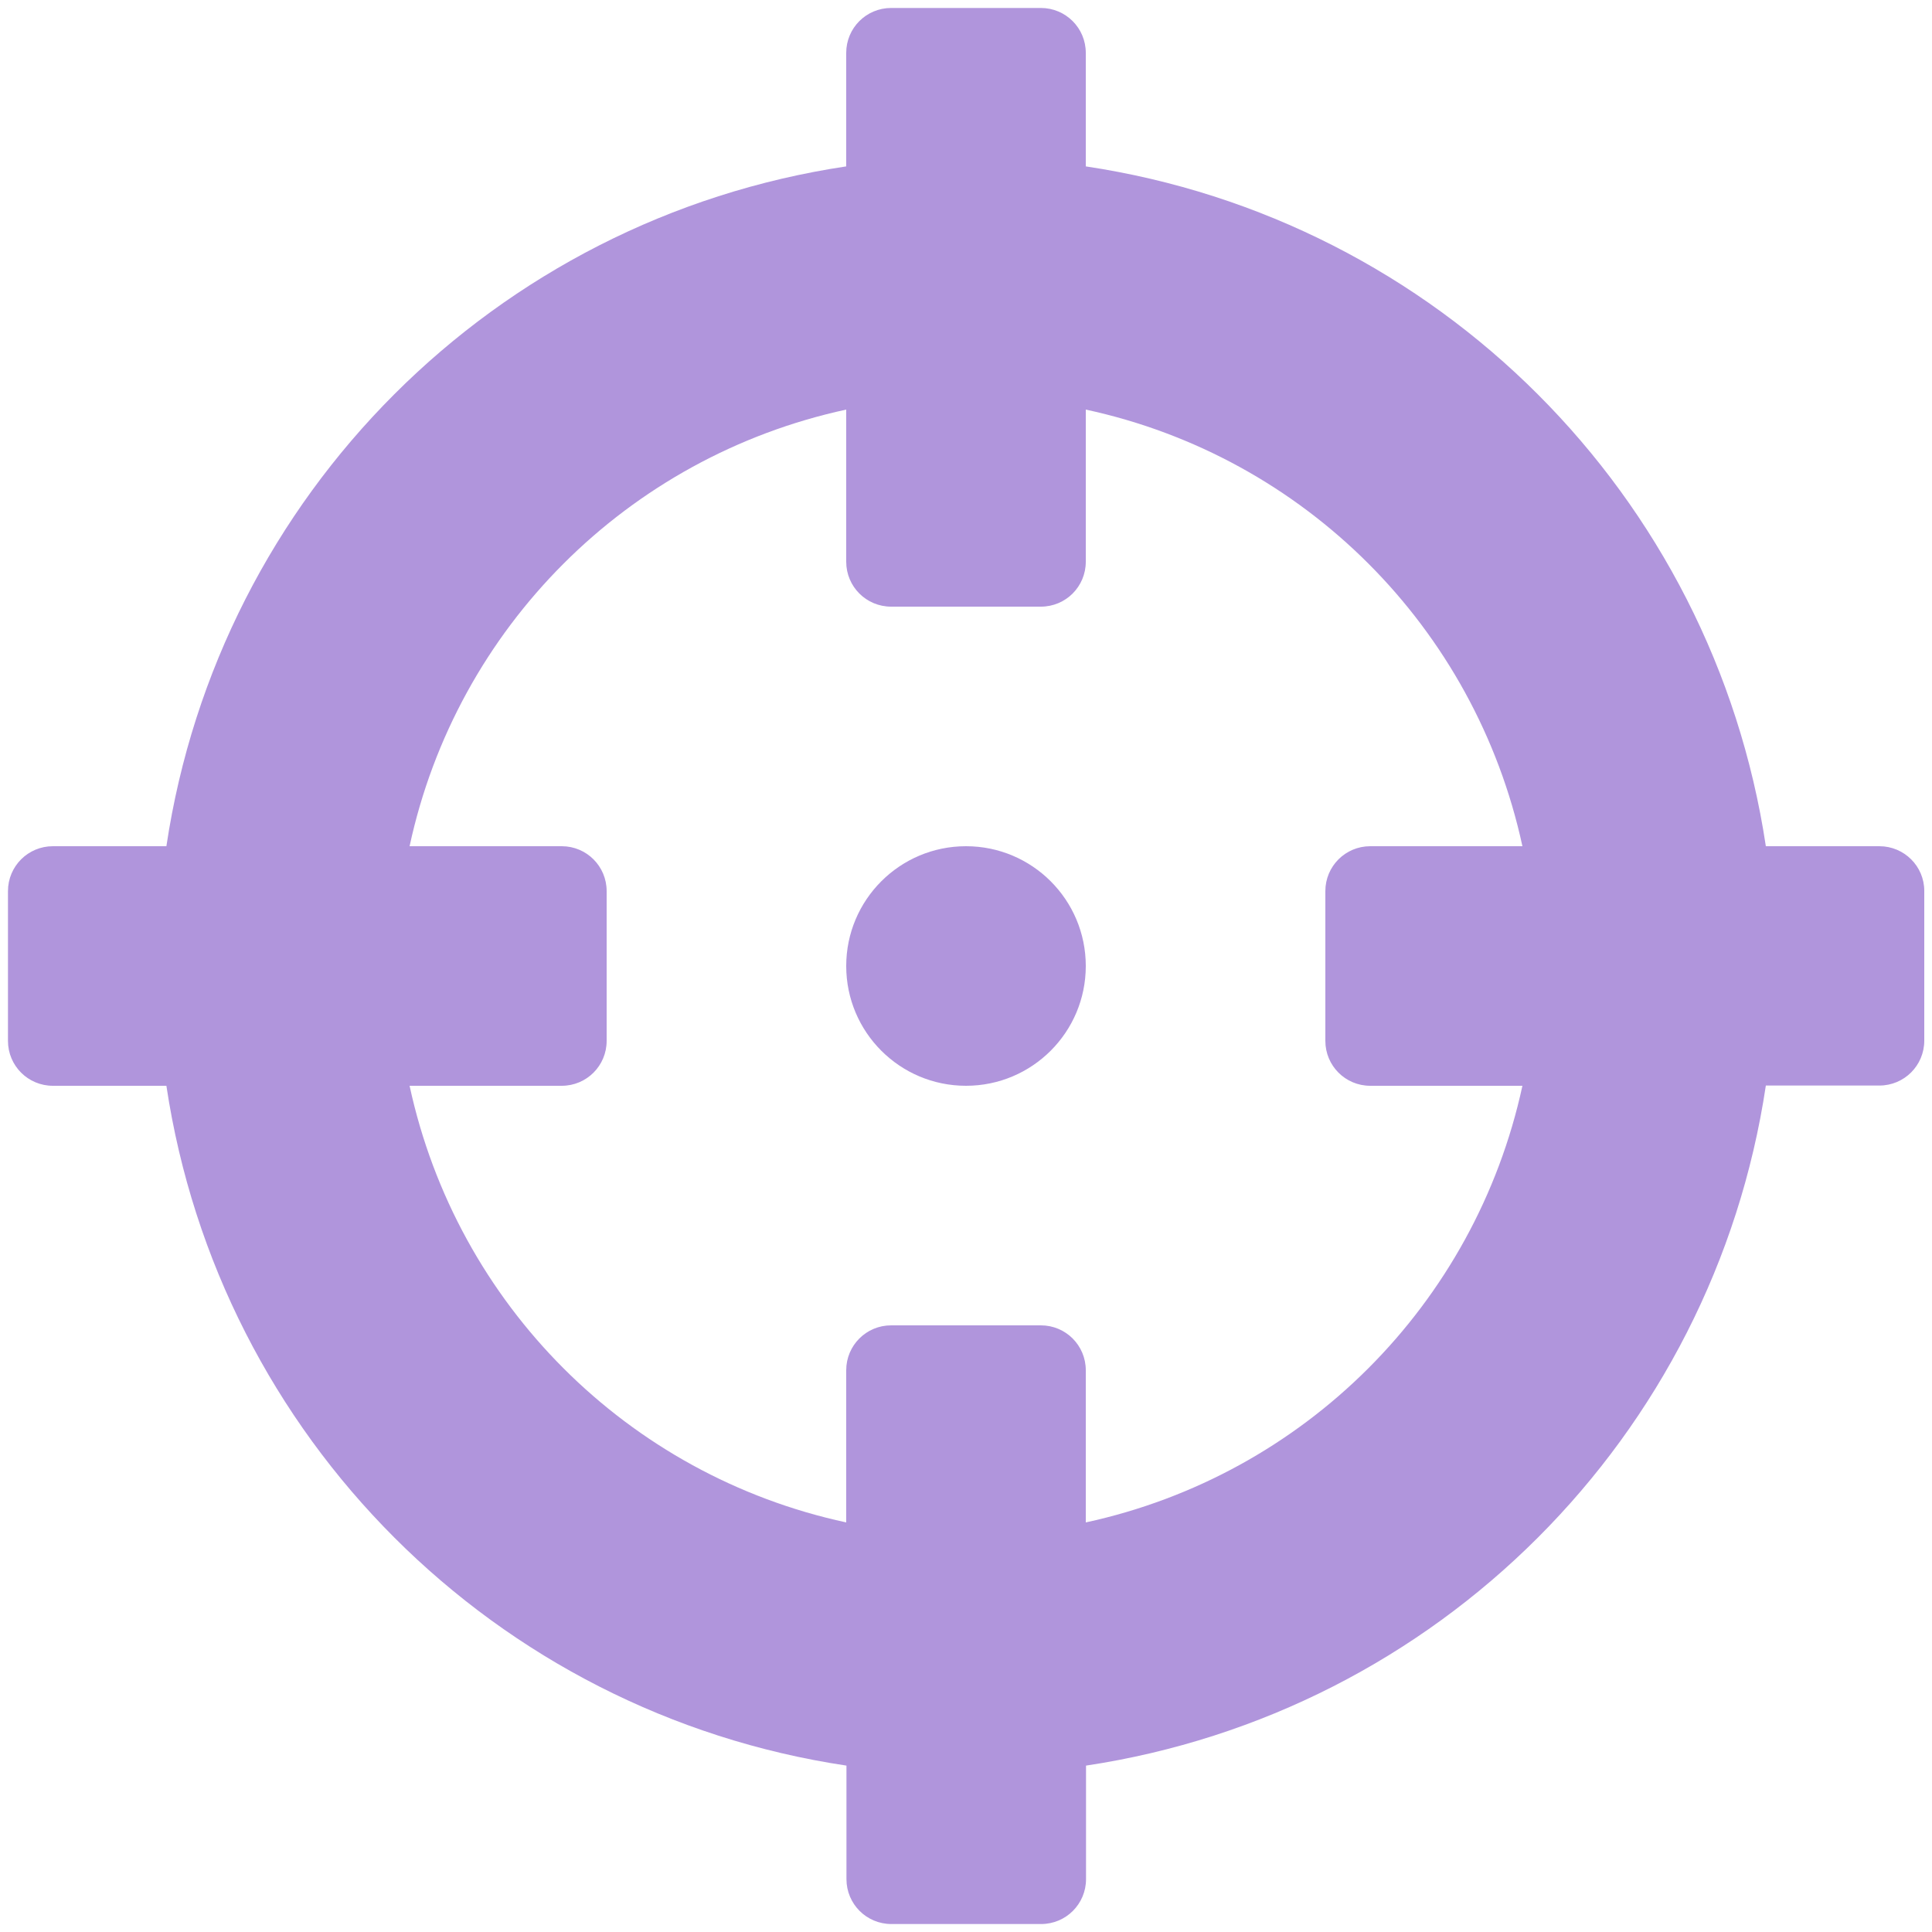 <?xml version="1.0" encoding="utf-8"?>
<!-- Generator: Adobe Illustrator 27.4.0, SVG Export Plug-In . SVG Version: 6.00 Build 0)  -->
<svg version="1.1" id="Calque_1" xmlns="http://www.w3.org/2000/svg" xmlns:xlink="http://www.w3.org/1999/xlink" x="0px" y="0px"
	 viewBox="0 0 800 800" style="enable-background:new 0 0 800 800;" xml:space="preserve" color="#b095dc">
<path id="Icon_awesome-crosshairs" d="M778.2,350.4h-47C709.3,204.9,595.1,90.7,449.6,68.9v-47c0-10.3-8.3-18.6-18.6-18.6
	c0,0,0,0,0,0h-62c-10.3,0-18.6,8.3-18.6,18.6c0,0,0,0,0,0v47C204.9,90.7,90.7,204.9,68.9,350.4h-47c-10.3,0-18.6,8.3-18.6,18.6
	c0,0,0,0,0,0v62c0,10.3,8.3,18.6,18.6,18.6c0,0,0,0,0,0h47c21.9,145.5,136.1,259.7,281.6,281.5v47c0,10.3,8.3,18.6,18.6,18.6
	c0,0,0,0,0,0h62c10.3,0,18.6-8.3,18.6-18.6v-47c145.5-21.9,259.7-136.1,281.5-281.6h47c10.3,0,18.6-8.3,18.6-18.6c0,0,0,0,0,0v-62
	C796.8,358.7,788.5,350.4,778.2,350.4z M449.6,630.4v-63c0-10.3-8.3-18.6-18.6-18.6h-62c-10.3,0-18.6,8.3-18.6,18.6v63
	c-90.5-19.5-161.2-90.2-180.8-180.8h63c10.3,0,18.6-8.3,18.6-18.6v0v-62c0-10.3-8.3-18.6-18.6-18.6c0,0,0,0,0,0h-63
	c19.5-90.5,90.2-161.2,180.8-180.8v63c0,10.3,8.3,18.6,18.6,18.6h0h62c10.3,0,18.6-8.3,18.6-18.6c0,0,0,0,0,0v-63
	c90.5,19.5,161.2,90.2,180.8,180.8h-63c-10.3,0-18.6,8.3-18.6,18.6v62c0,10.3,8.3,18.6,18.6,18.6h63
	C610.8,540.1,540.1,610.8,449.6,630.4z M449.6,400c0,27.4-22.2,49.6-49.6,49.6s-49.6-22.2-49.6-49.6s22.2-49.6,49.6-49.6l0,0
	C427.4,350.4,449.6,372.6,449.6,400z" fill="currentColor"/>
</svg>
